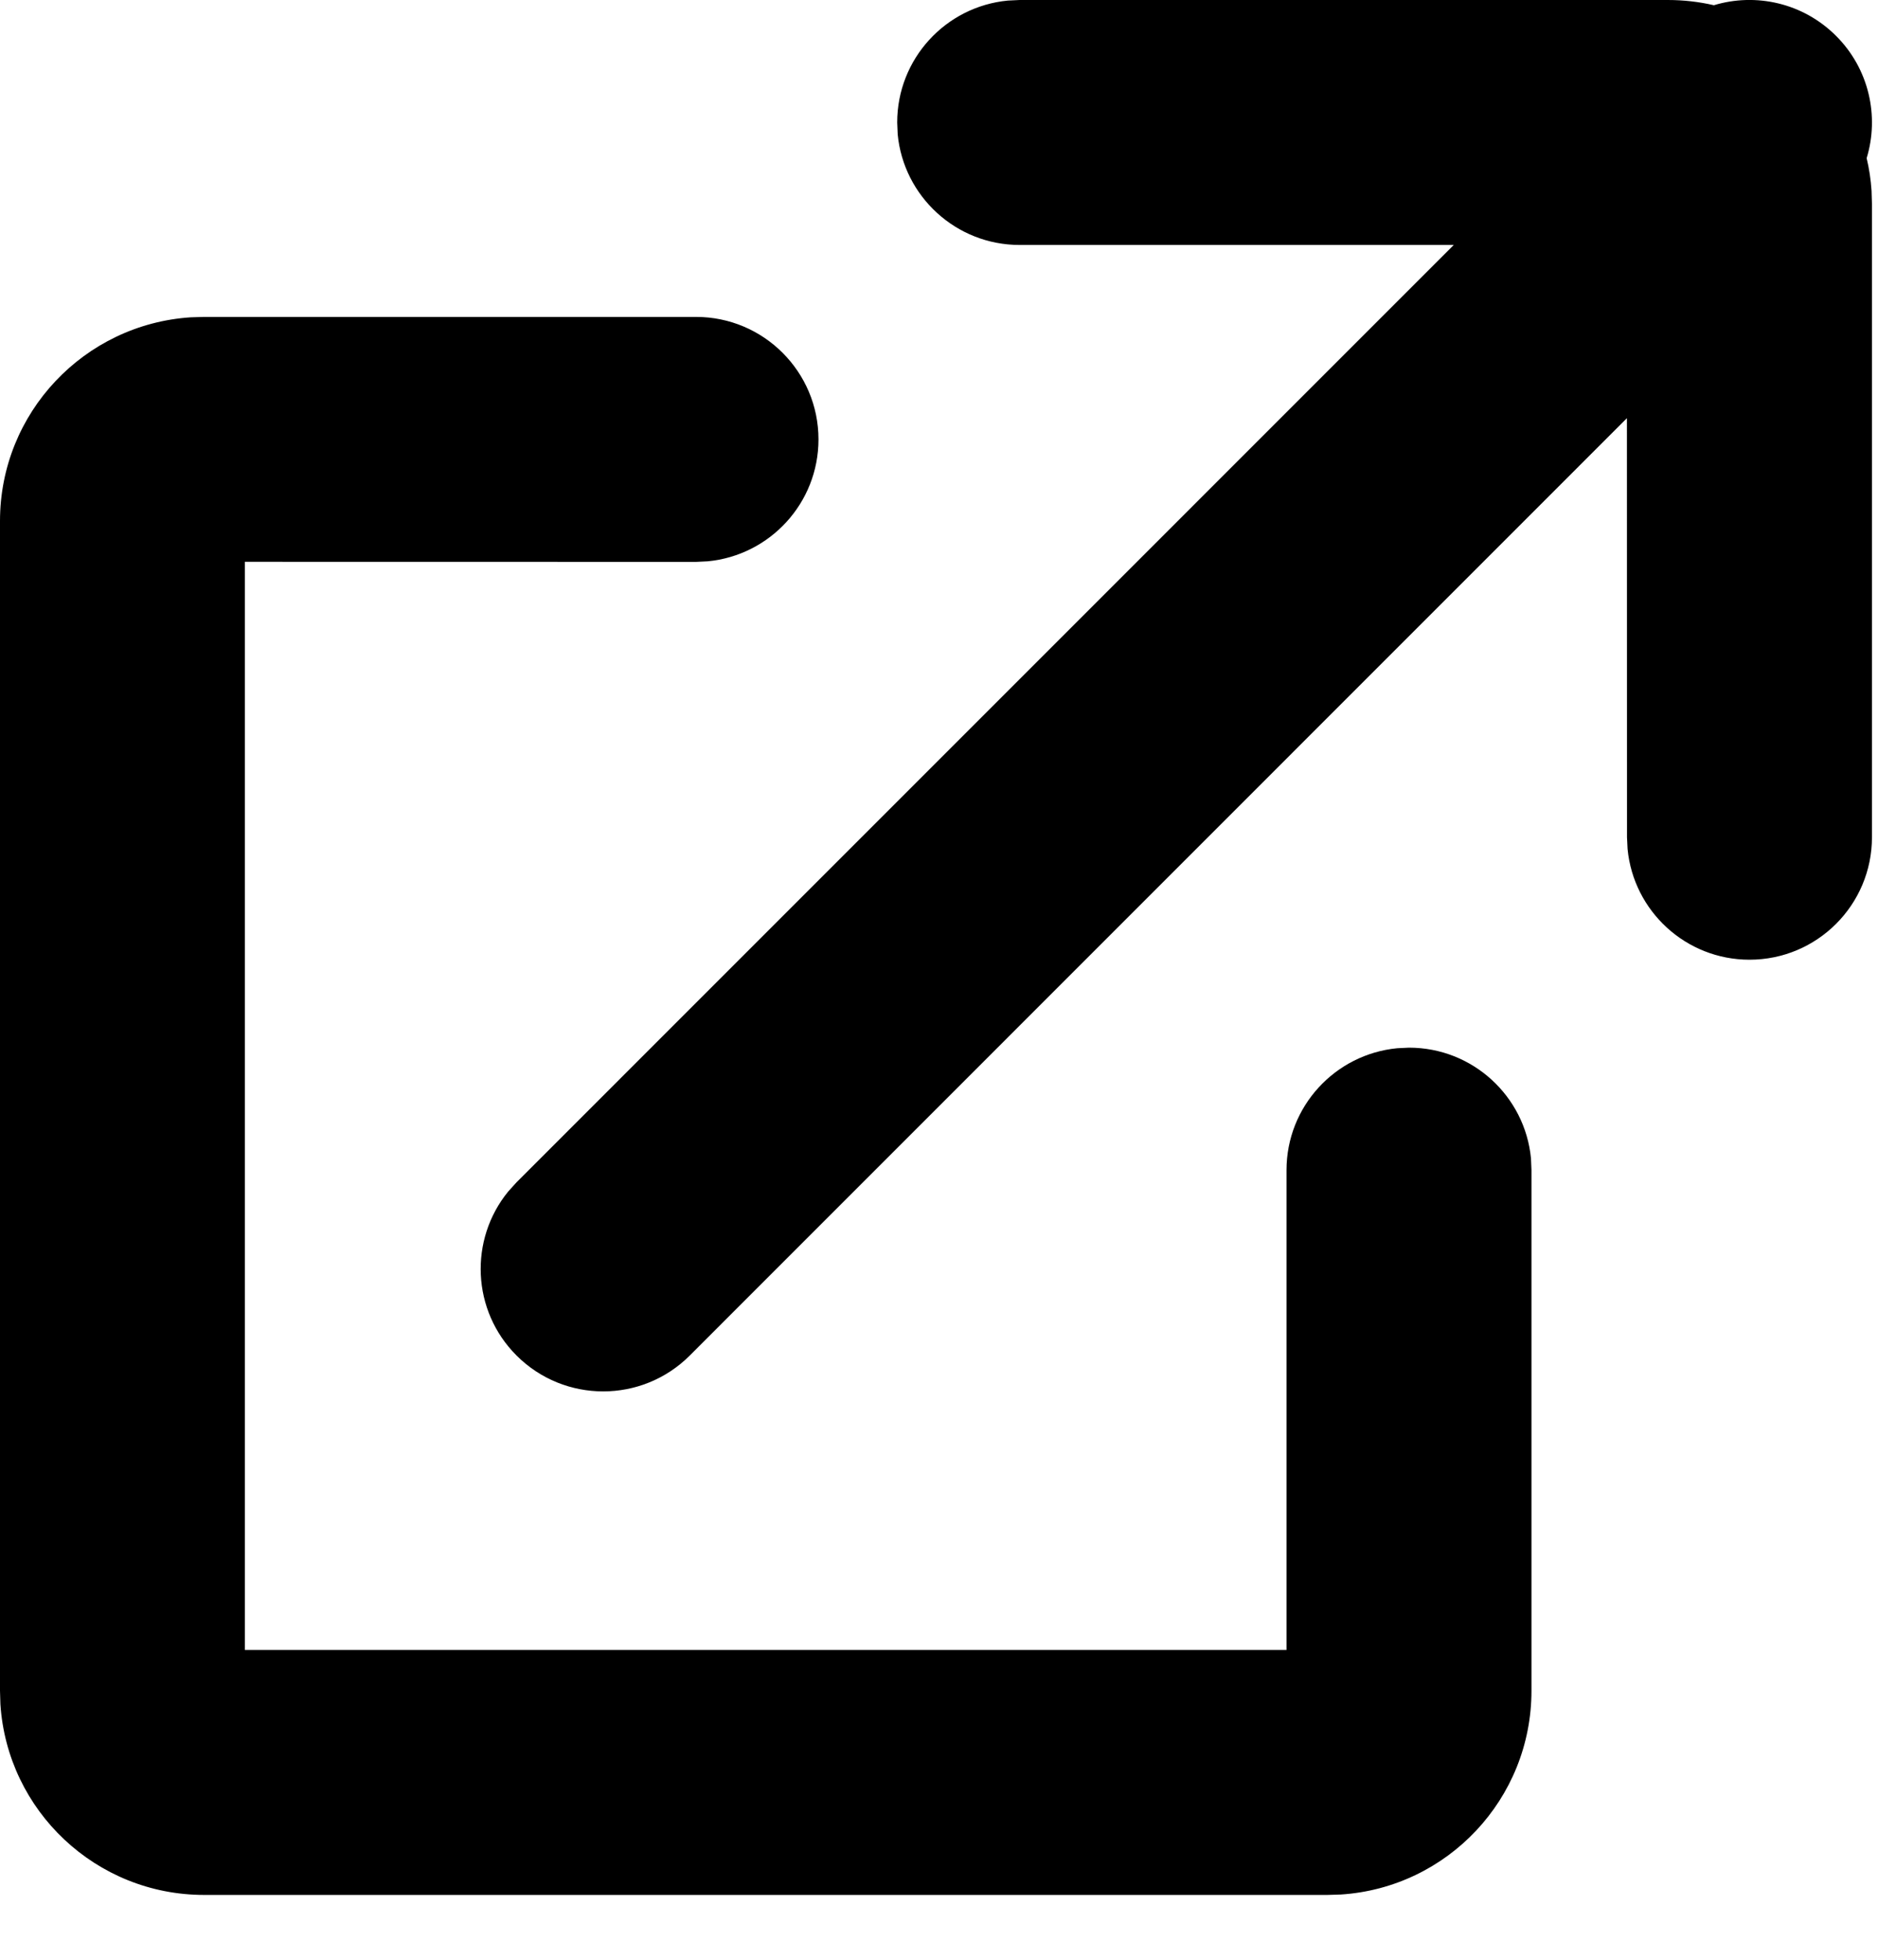<?xml version="1.0" encoding="UTF-8"?>
<svg width="23px" height="24px" viewBox="0 0 23 24" version="1.1" xmlns="http://www.w3.org/2000/svg" xmlns:xlink="http://www.w3.org/1999/xlink">
    <title>link-launch</title>
    <g id="Page-1" stroke="none" stroke-width="1" fill="none" fill-rule="evenodd">
        <g id="Artboard" transform="translate(-137, -135)" fill="currentColor" fill-rule="nonzero">
            <g id="Group-27" transform="translate(87, 91)">
                <g id="panel-/-tool-link" transform="translate(27, 36)">
                    <g id="link-launch">
                        <path d="M31.524,11.881 C32.352,11.881 33.024,12.553 33.024,13.381 C33.024,14.161 32.429,14.801 31.668,14.874 L31.524,14.881 L25.999,14.88 L25.999,28.206 L38.756,28.206 L38.756,22.33 C38.756,21.551 39.351,20.91 40.112,20.837 L40.256,20.83 C41.036,20.83 41.677,21.425 41.75,22.186 L41.756,22.33 L41.756,28.706 C41.756,30.032 40.725,31.117 39.421,31.201 L39.256,31.206 L25.5,31.206 C24.175,31.206 23.09,30.175 23.005,28.871 L23,28.706 L23,14.381 C23,13.055 24.032,11.971 25.336,11.886 L25.5,11.881 L31.524,11.881 Z M43.426,8 C43.62,8 43.809,8.022 43.99,8.064 C44.502,7.909 45.081,8.034 45.487,8.44 C45.892,8.845 46.017,9.425 45.861,9.937 C45.892,10.066 45.912,10.2 45.921,10.336 L45.926,10.5 L45.926,18.253 C45.926,19.081 45.255,19.753 44.426,19.753 C43.647,19.753 43.006,19.158 42.933,18.397 L42.926,18.253 L42.925,13.121 L31.448,24.6 C30.862,25.186 29.912,25.186 29.326,24.6 C28.777,24.051 28.743,23.182 29.223,22.593 L29.326,22.479 L40.804,11 L35.488,11 C34.708,11 34.067,10.405 33.994,9.645 L33.988,9.5 C33.988,8.72 34.582,8.08 35.343,8.007 L35.488,8 L43.426,8 Z"></path>
                    </g>
                </g>
            </g>
        </g>
    </g>
</svg>